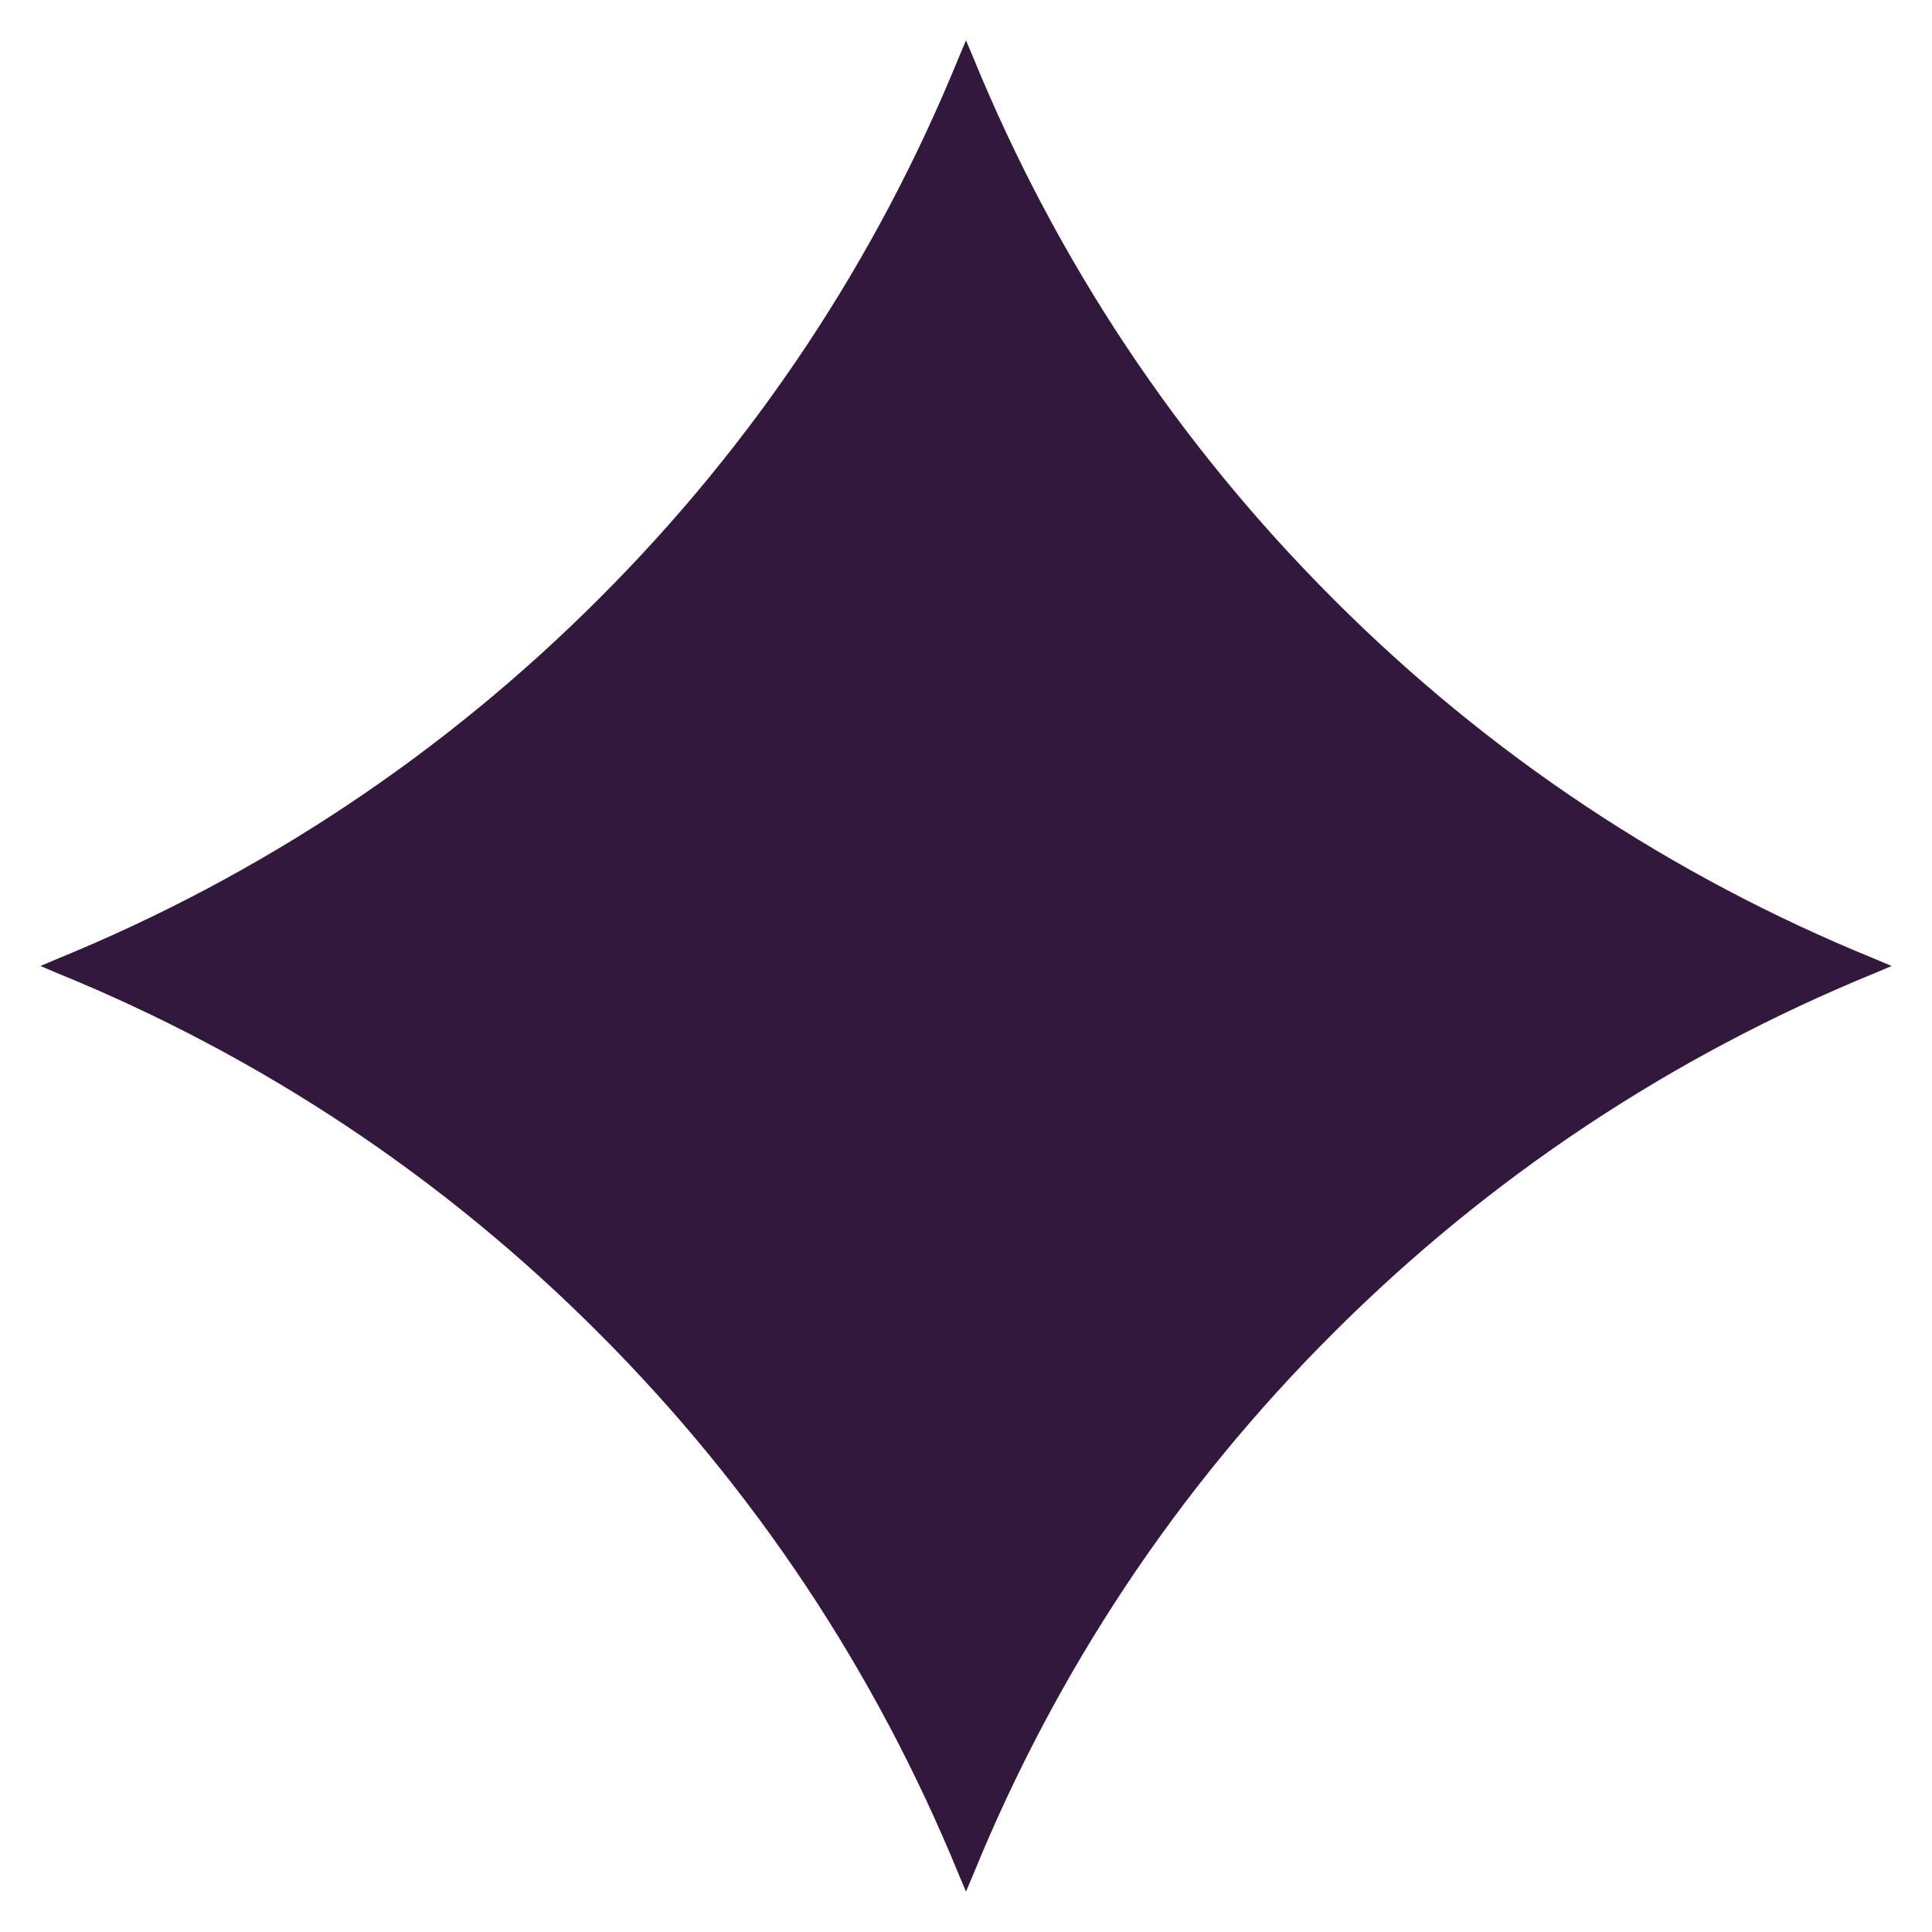 <?xml version="1.0" encoding="UTF-8"?>
<svg class="" enable-background="new 0 0 512 512" version="1.1" viewBox="0 0 512 512" xml:space="preserve" xmlns="http://www.w3.org/2000/svg"><path class="" d="m496.8 254.1c-54-22-102.3-54.1-143.5-95.4-41.2-41.2-73.3-89.5-95.4-143.5l-1.9-4.5-1.9 4.5c-22 54-54.1 102.3-95.4 143.5-41.2 41.2-89.5 73.3-143.5 95.4l-4.5 1.9 4.5 1.9c54 22 102.3 54.1 143.5 95.4 41.2 41.2 73.3 89.5 95.4 143.5l1.9 4.5 1.9-4.5c22-54 54.1-102.3 95.4-143.5 41.2-41.2 89.5-73.3 143.5-95.4l4.5-1.9z" fill="#32183d" data-original="#000000"/></svg>
